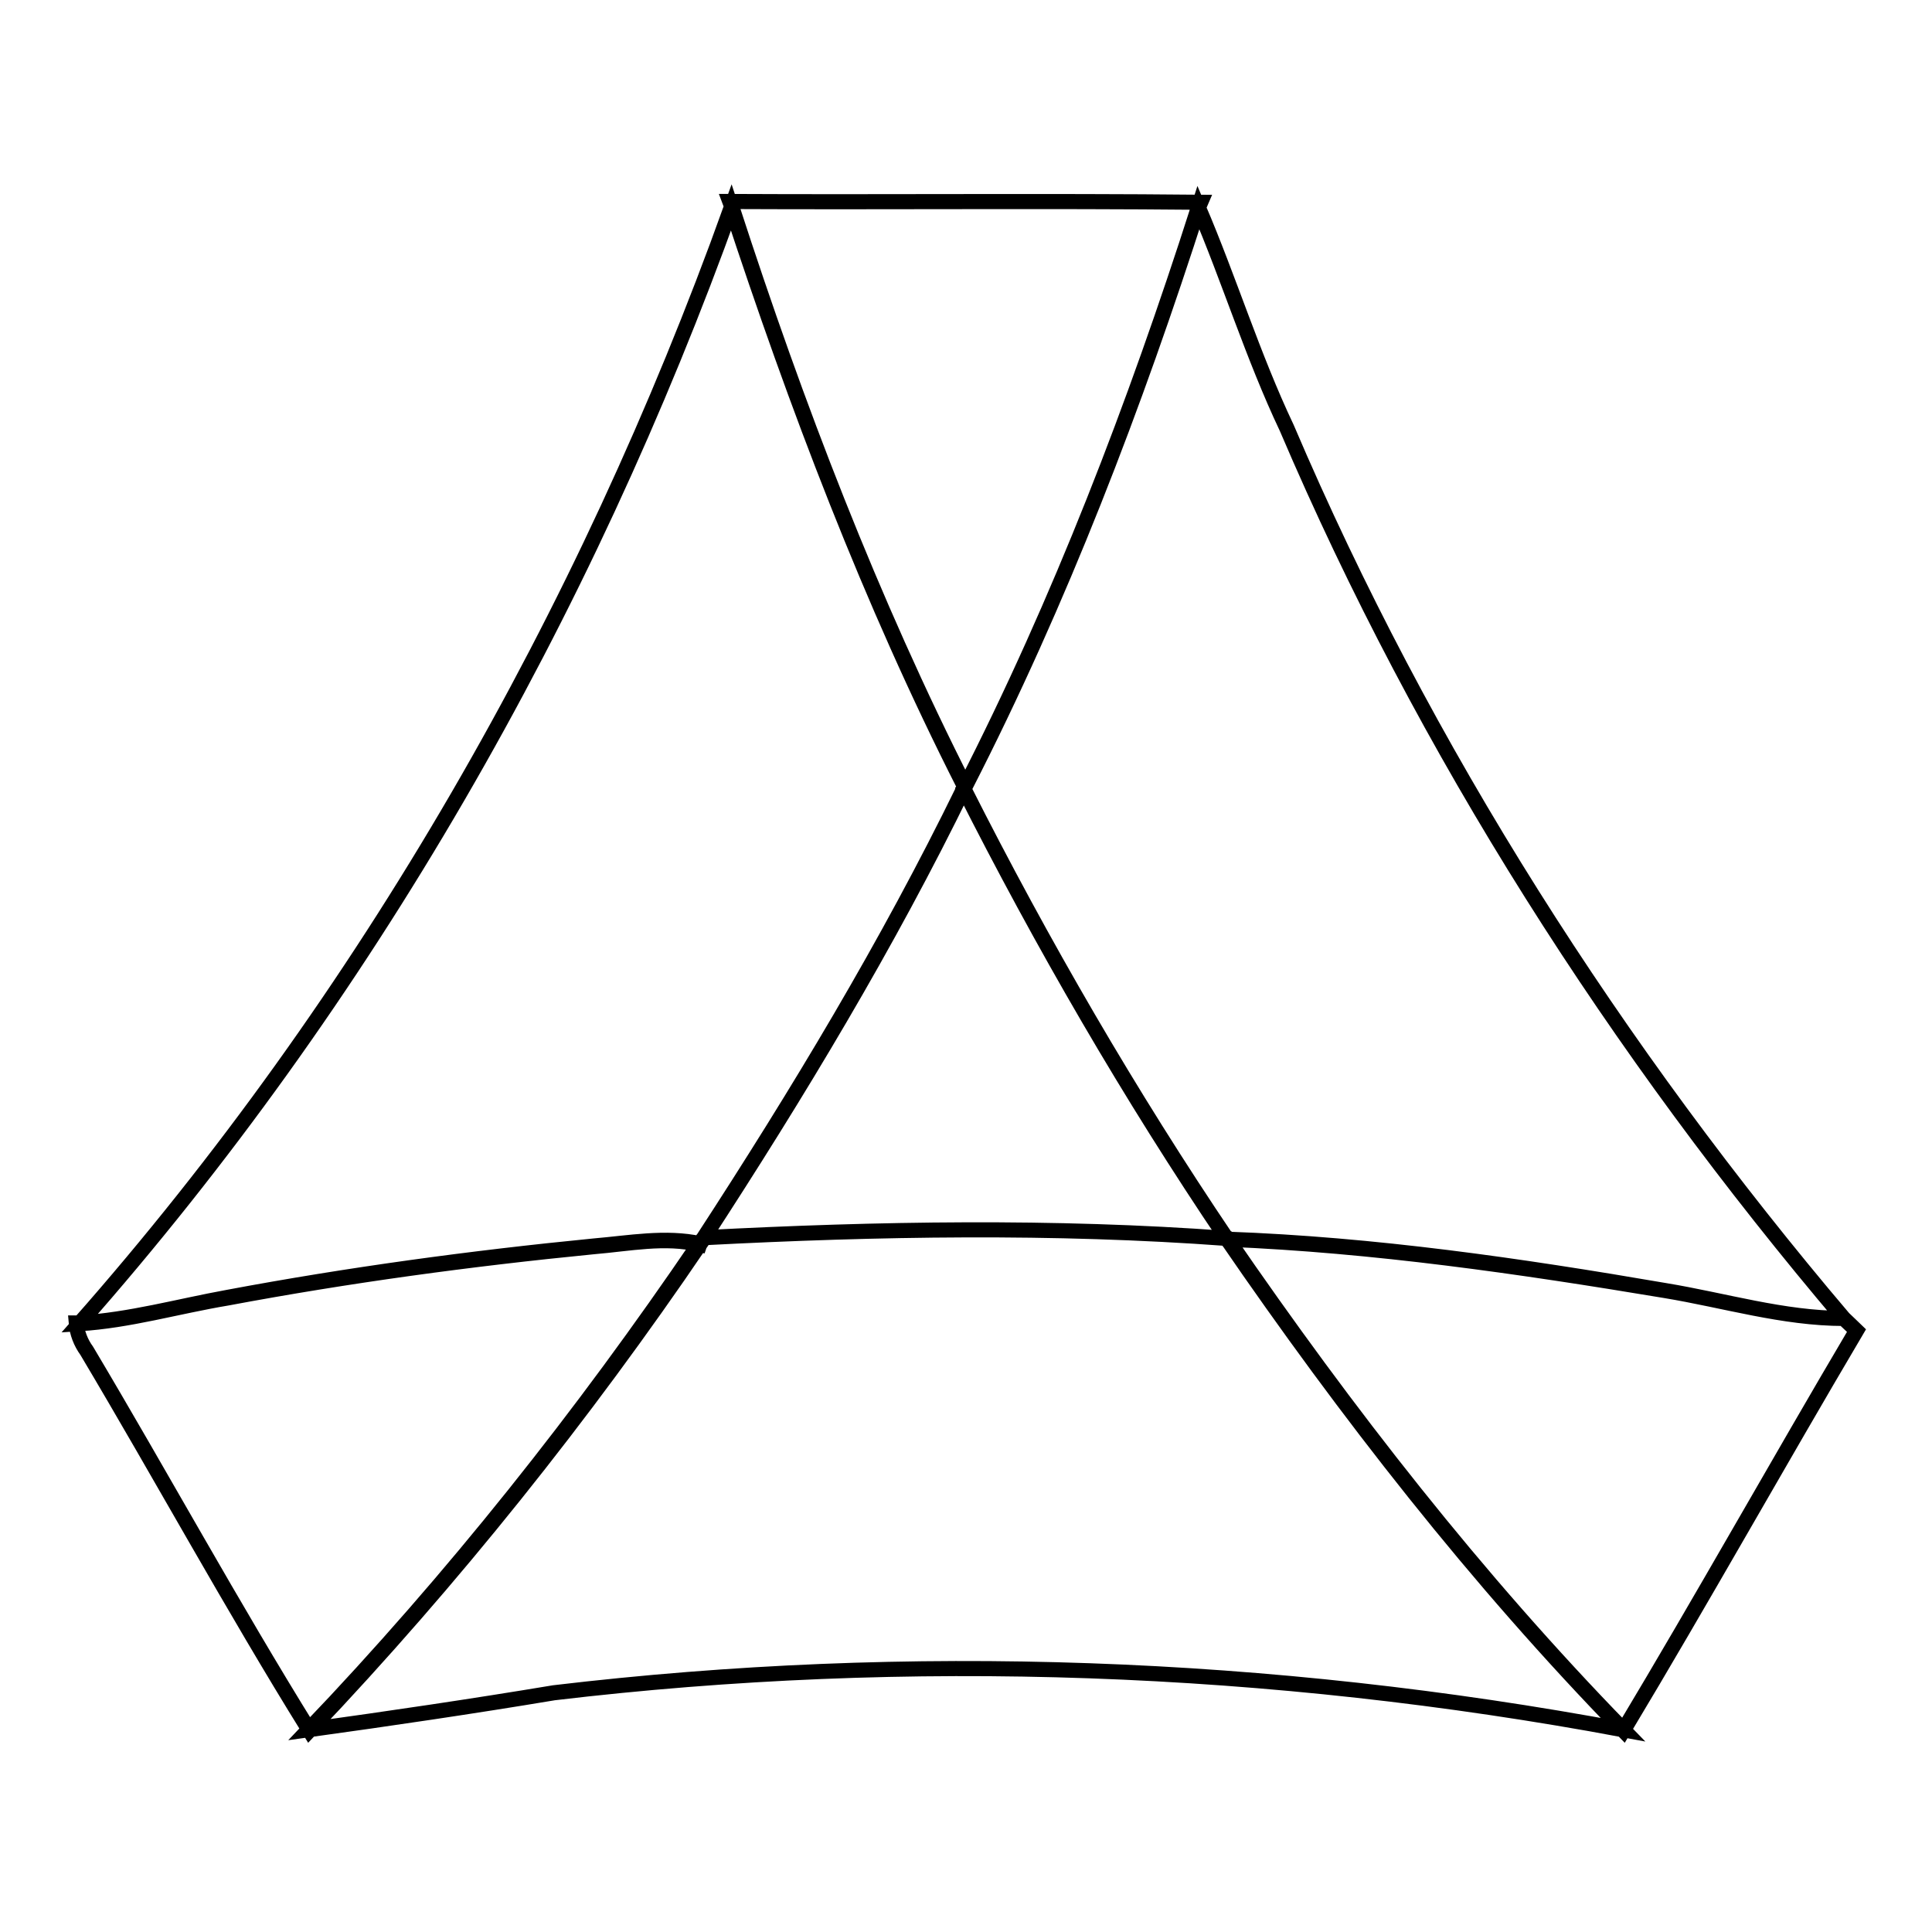 <?xml version="1.0" encoding="utf-8"?>
<!-- Svg Vector Icons : http://www.onlinewebfonts.com/icon -->
<!DOCTYPE svg PUBLIC "-//W3C//DTD SVG 1.1//EN" "http://www.w3.org/Graphics/SVG/1.1/DTD/svg11.dtd">
<svg version="1.1" xmlns="http://www.w3.org/2000/svg" xmlns:xlink="http://www.w3.org/1999/xlink" x="0px" y="0px" viewBox="0 0 256 256" enable-background="new 0 0 256 256" xml:space="preserve">
<g> <path stroke-width="2" fill-opacity="0" stroke="#000000"  d="M96.7,26.7c20.8,0.1,41.6-0.1,62.4,0.1l-0.3,0.7c-8.4,26.2-18.3,52.1-30.9,76.7 C115.4,79.6,105.5,53.7,97,27.5L96.7,26.7z M93.3,164c23-1.2,46.3-1.6,69.3,0.1c15.8,23,33,45.1,52.5,65.1 c-46.7-8.7-94.6-10.5-141.7-4.9c-10.8,1.8-21.7,3.4-32.5,4.9c19.1-20,36.3-41.7,51.8-64.5C92.9,164.6,93.1,164.2,93.3,164z  M10.5,175.4c38-43.1,67-93.9,86.4-147.9c8.6,26.2,18.4,52.1,30.9,76.7l-0.1,0.3c-10.1,20.7-22,40.4-34.5,59.6 c-0.1,0.1-0.4,0.5-0.5,0.8c-4.6-1.1-9.3-0.1-14.1,0.3c-16.3,1.6-32.5,3.8-48.5,6.8C23.5,173.1,17.1,175,10.5,175.4z M162.6,164.2 c19.5,0.8,38.8,3.6,58,6.8c7.9,1.3,15.7,3.7,23.7,3.7c0.4,0.4,1.3,1.2,1.7,1.6c-10.4,17.6-20.4,35.5-30.9,53 C195.6,209.3,178.4,187.2,162.6,164.2z M127.9,104.2c12.6-24.6,22.5-50.5,30.9-76.7c4.1,9.6,7.2,19.7,11.7,29.2 c18.3,42.9,43.7,82.5,73.8,118c-8,0-15.8-2.4-23.7-3.7c-19.2-3.3-38.5-6.1-58-6.8c-12.9-19.1-24.5-39.1-34.9-59.7L127.9,104.2z  M78.7,165.1c4.7-0.4,9.5-1.3,14.1-0.3c-15.5,22.8-32.8,44.5-51.8,64.5c-10.3-16.6-19.5-33.5-29.5-50.3c-0.8-1.1-1.3-2.4-1.4-3.7 h0.5c6.6-0.4,13-2.2,19.6-3.4C46.2,168.9,62.4,166.7,78.7,165.1z"/></g>
</svg>